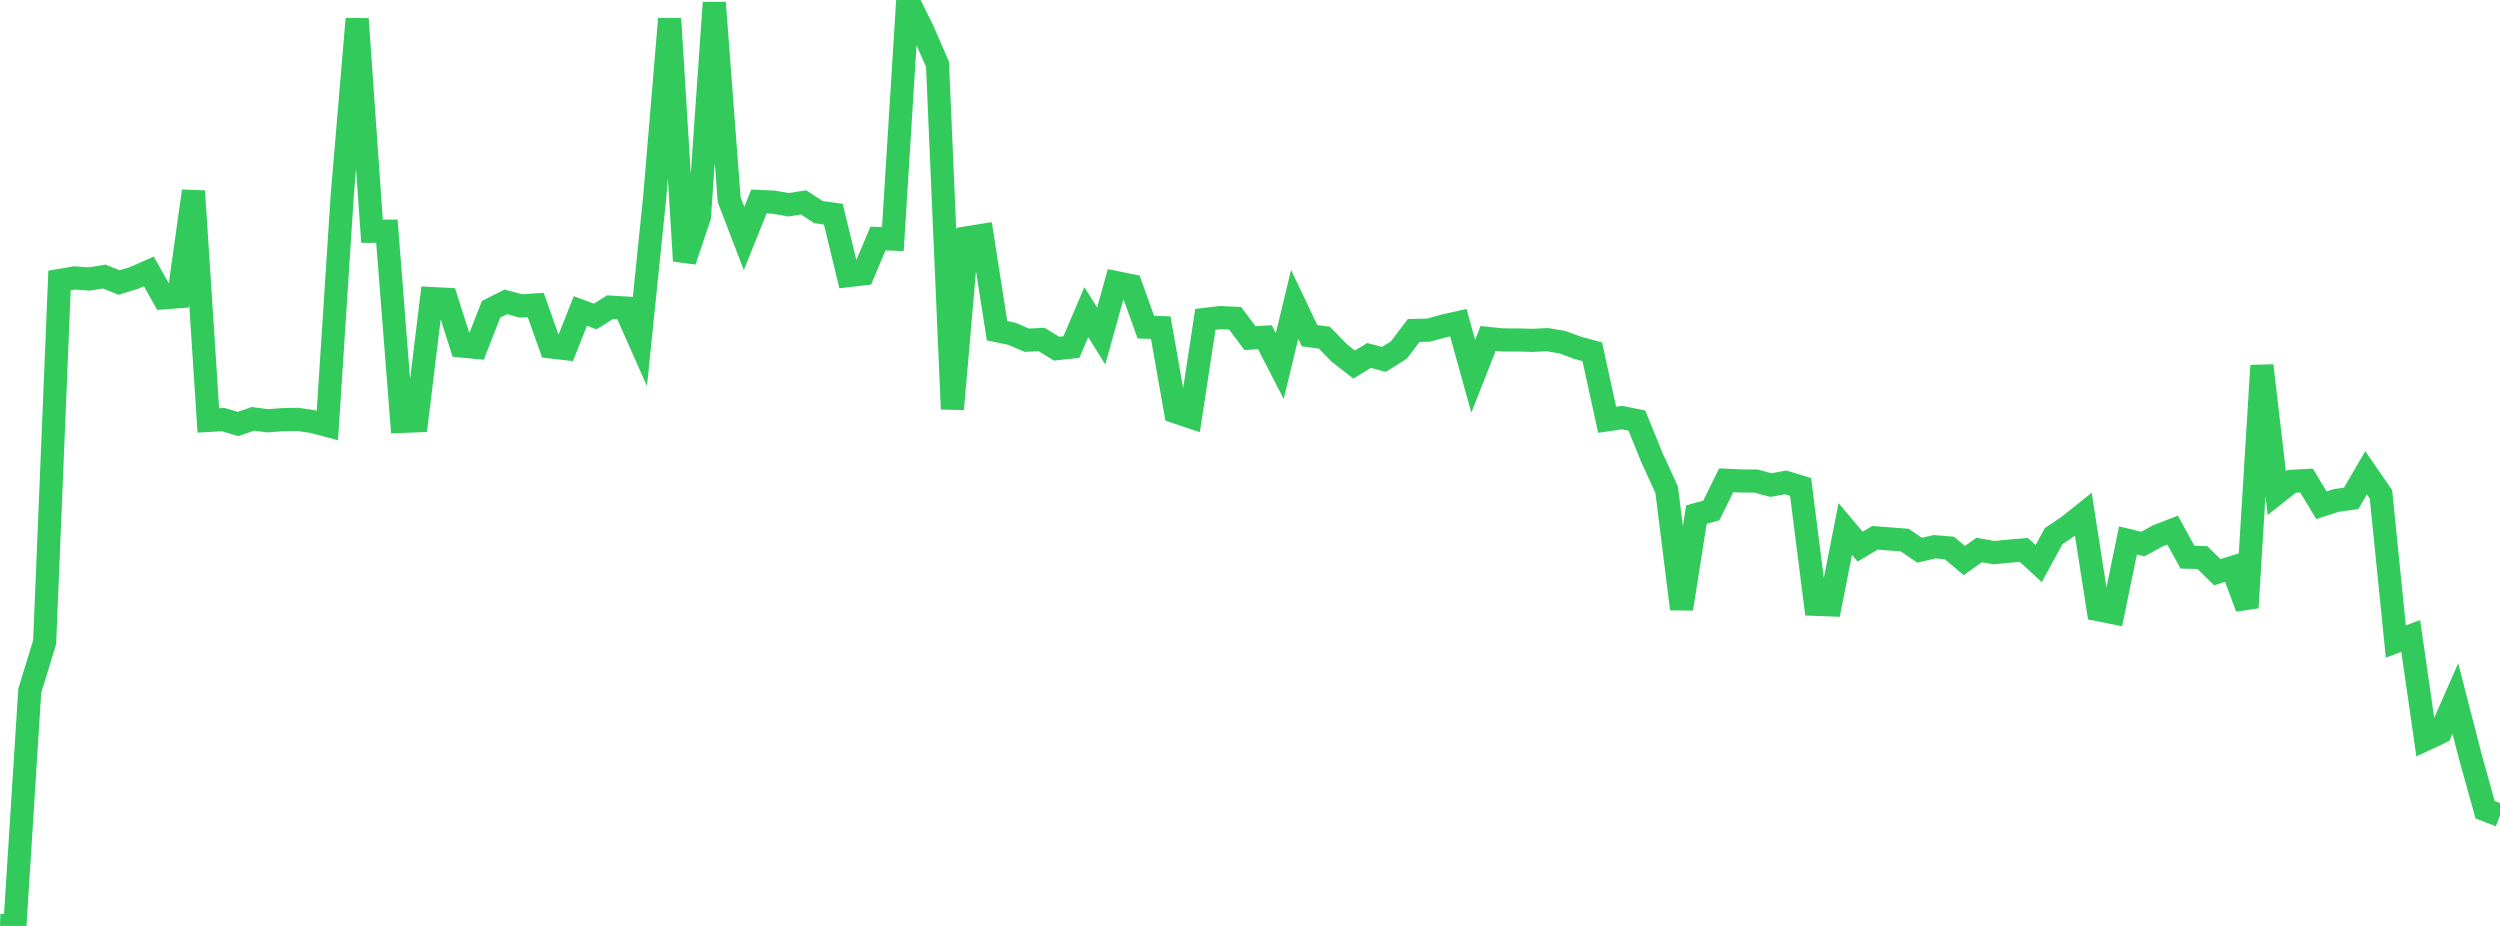 <?xml version="1.0" standalone="no"?>
<!DOCTYPE svg PUBLIC "-//W3C//DTD SVG 1.1//EN" "http://www.w3.org/Graphics/SVG/1.1/DTD/svg11.dtd">

<svg width="135" height="50" viewBox="0 0 135 50" preserveAspectRatio="none" 
  xmlns="http://www.w3.org/2000/svg"
  xmlns:xlink="http://www.w3.org/1999/xlink">


<polyline points="0.0, 49.975 0.804, 50.0 1.607, 37.297 2.411, 34.682 3.214, 15.148 4.018, 15.008 4.821, 15.065 5.625, 14.934 6.429, 15.255 7.232, 15.012 8.036, 14.655 8.839, 16.083 9.643, 16.021 10.446, 10.319 11.25, 22.704 12.054, 22.658 12.857, 22.894 13.661, 22.617 14.464, 22.723 15.268, 22.661 16.071, 22.646 16.875, 22.762 17.679, 22.974 18.482, 10.53 19.286, 1.021 20.089, 12.488 20.893, 12.484 21.696, 22.756 22.5, 22.724 23.304, 16.122 24.107, 16.162 24.911, 18.682 25.714, 18.759 26.518, 16.702 27.321, 16.299 28.125, 16.522 28.929, 16.467 29.732, 18.732 30.536, 18.824 31.339, 16.792 32.143, 17.091 32.946, 16.585 33.75, 16.631 34.554, 18.448 35.357, 10.614 36.161, 1.014 36.964, 14.087 37.768, 11.703 38.571, 0.143 39.375, 10.782 40.179, 12.877 40.982, 10.879 41.786, 10.916 42.589, 11.058 43.393, 10.93 44.196, 11.451 45.0, 11.566 45.804, 14.884 46.607, 14.789 47.411, 12.88 48.214, 12.912 49.018, 0.0 49.821, 1.625 50.625, 3.47 51.429, 22.09 52.232, 12.841 53.036, 12.711 53.839, 17.856 54.643, 18.024 55.446, 18.371 56.25, 18.334 57.054, 18.829 57.857, 18.74 58.661, 16.854 59.464, 18.145 60.268, 15.26 61.071, 15.423 61.875, 17.666 62.679, 17.69 63.482, 22.241 64.286, 22.509 65.089, 17.247 65.893, 17.15 66.696, 17.187 67.5, 18.26 68.304, 18.209 69.107, 19.767 69.911, 16.437 70.714, 18.125 71.518, 18.232 72.321, 19.062 73.125, 19.687 73.929, 19.194 74.732, 19.409 75.536, 18.903 76.339, 17.845 77.143, 17.827 77.946, 17.606 78.75, 17.423 79.554, 20.319 80.357, 18.275 81.161, 18.356 81.964, 18.358 82.768, 18.379 83.571, 18.341 84.375, 18.479 85.179, 18.778 85.982, 18.993 86.786, 22.669 87.589, 22.55 88.393, 22.713 89.196, 24.69 90.0, 26.449 90.804, 32.879 91.607, 27.784 92.411, 27.567 93.214, 25.935 94.018, 25.972 94.821, 25.975 95.625, 26.193 96.429, 26.049 97.232, 26.295 98.036, 32.633 98.839, 32.662 99.643, 28.565 100.446, 29.518 101.25, 29.041 102.054, 29.103 102.857, 29.165 103.661, 29.713 104.464, 29.523 105.268, 29.59 106.071, 30.269 106.875, 29.7 107.679, 29.842 108.482, 29.762 109.286, 29.696 110.089, 30.433 110.893, 28.955 111.696, 28.411 112.5, 27.768 113.304, 32.923 114.107, 33.083 114.911, 29.182 115.714, 29.378 116.518, 28.936 117.321, 28.626 118.125, 30.088 118.929, 30.108 119.732, 30.898 120.536, 30.649 121.339, 32.814 122.143, 19.741 122.946, 26.625 123.75, 25.991 124.554, 25.95 125.357, 27.284 126.161, 27.024 126.964, 26.912 127.768, 25.529 128.571, 26.694 129.375, 34.642 130.179, 34.34 130.982, 39.923 131.786, 39.546 132.589, 37.72 133.393, 40.84 134.196, 43.727 135.0, 44.036" fill="none" stroke="#32ca5b" stroke-width="1.25"/>

</svg>
